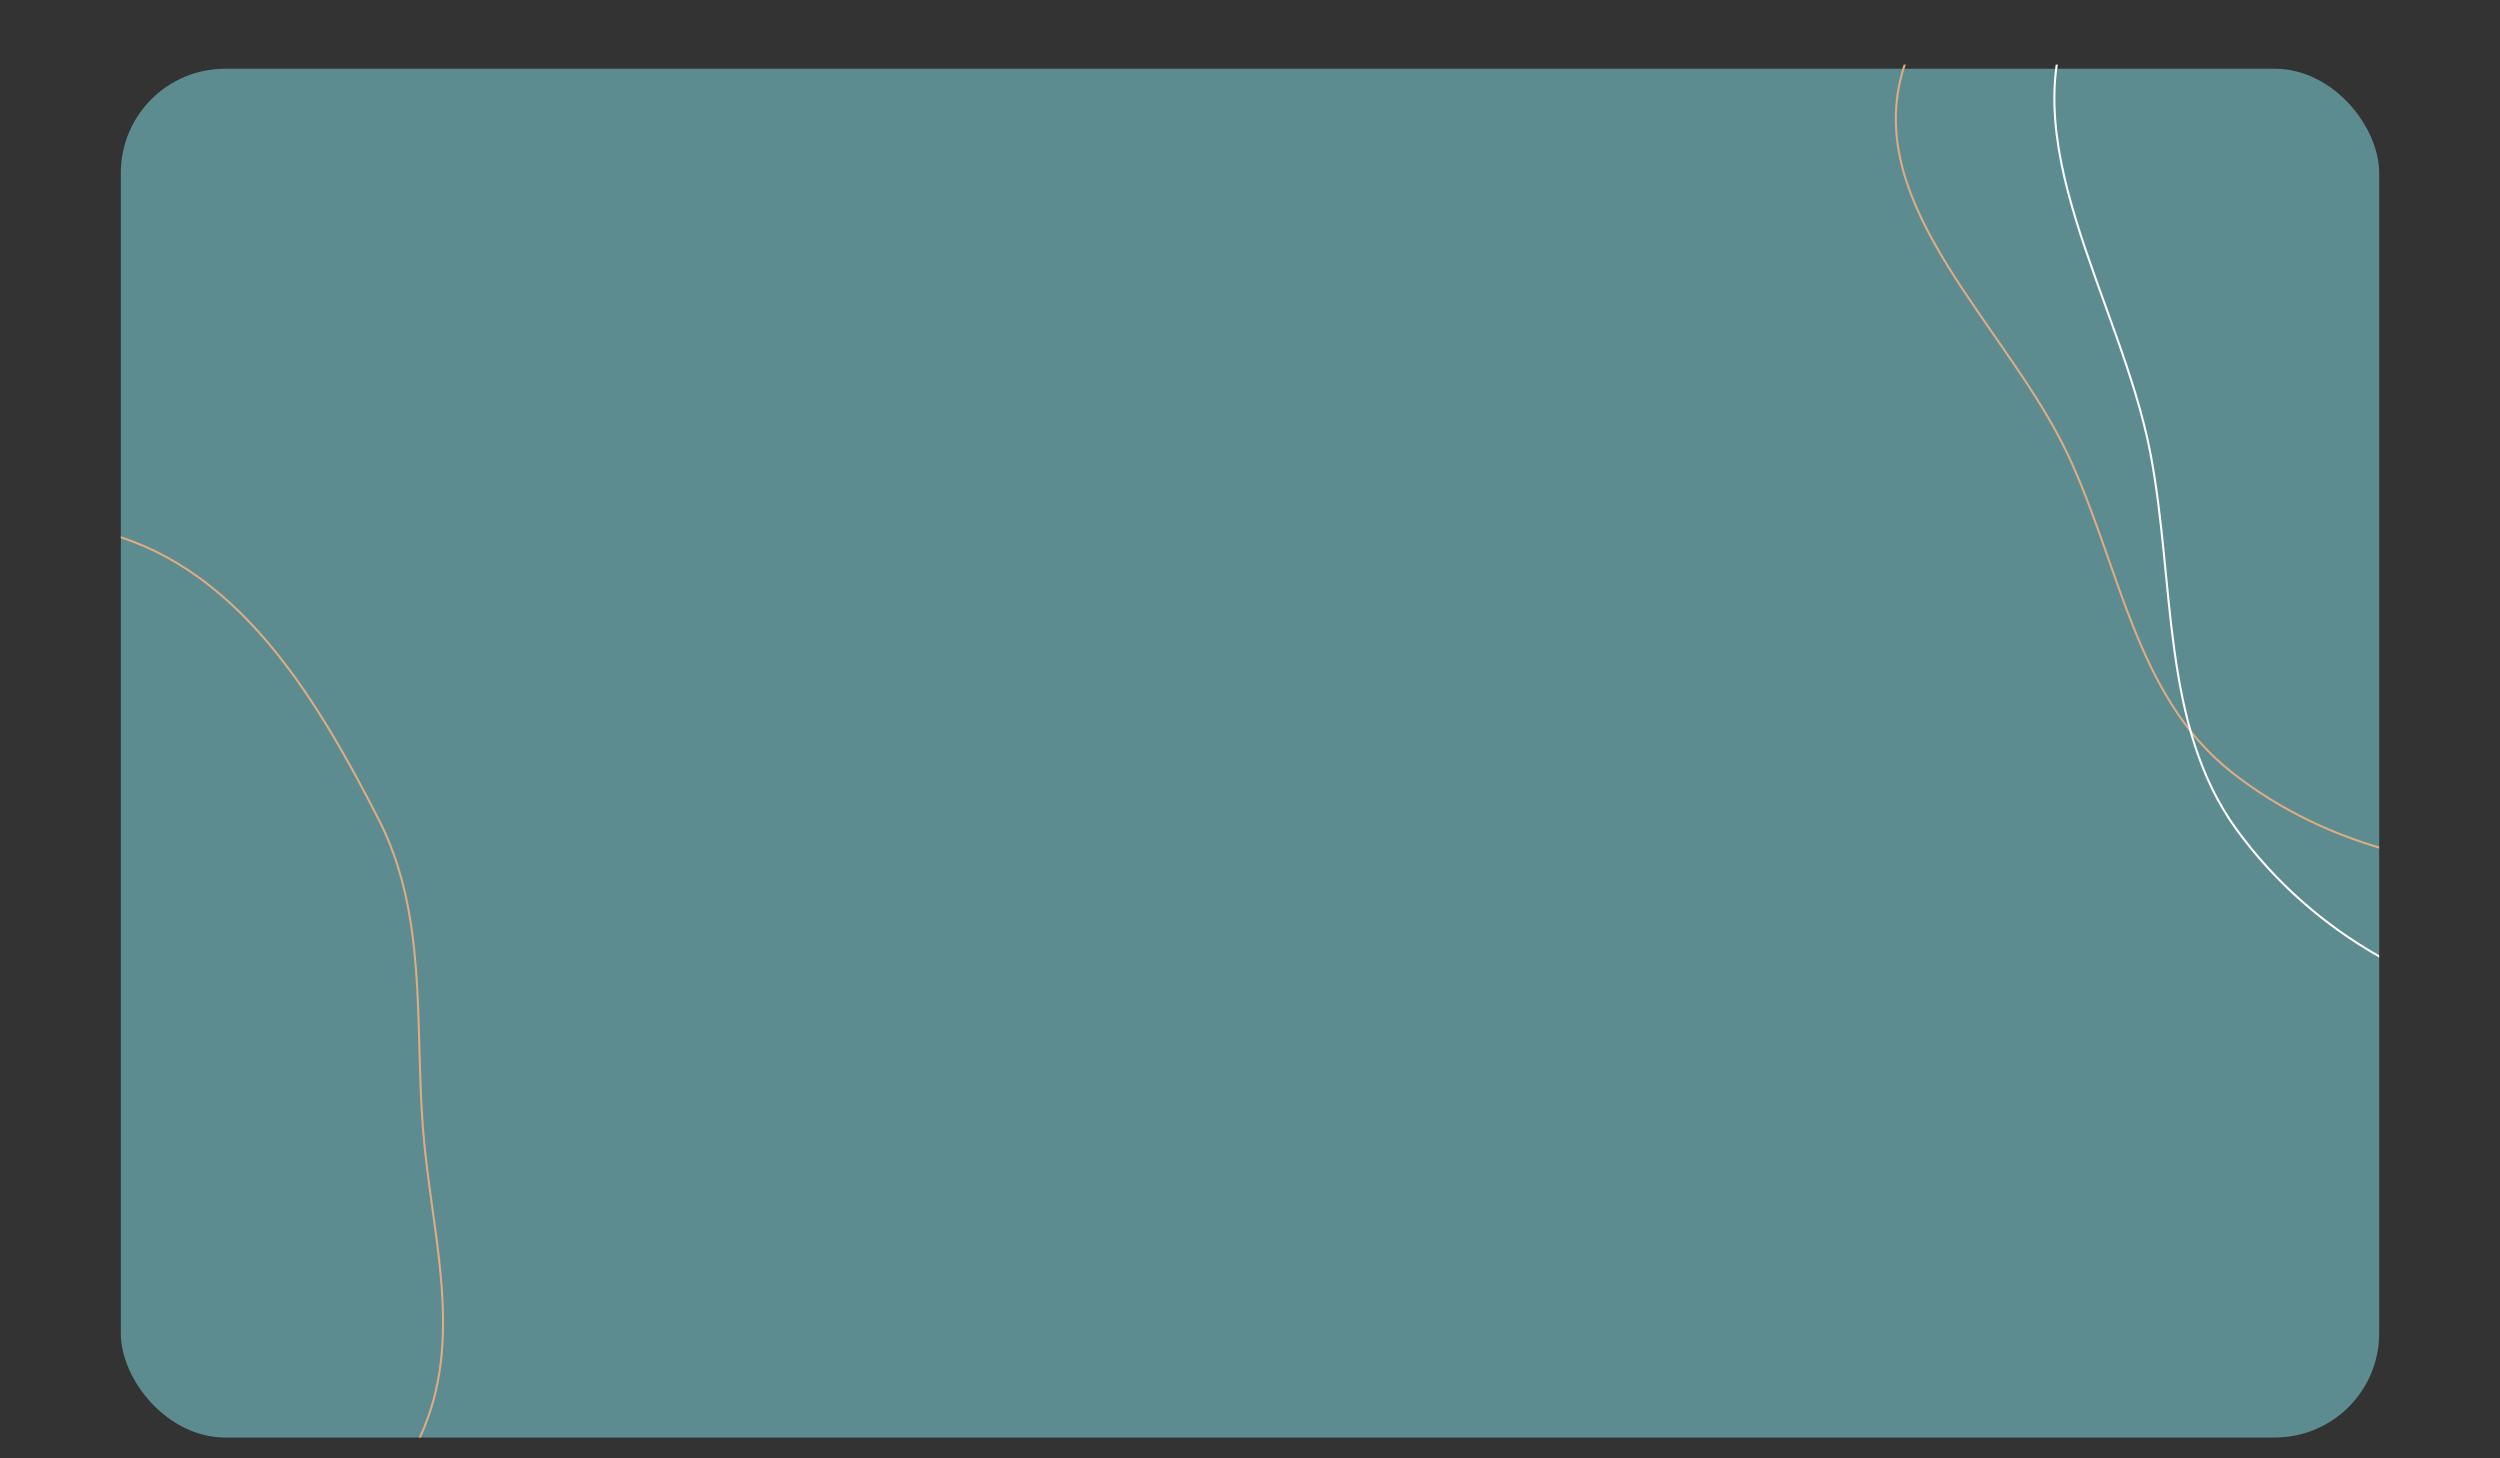 <?xml version="1.0" encoding="UTF-8"?> <svg xmlns="http://www.w3.org/2000/svg" width="1200" height="700" viewBox="0 0 1200 700" fill="none"><rect x="0" y="0" width="1200" height="700" fill="#333333" stroke="none"/> <g clip-path="url(#clip0_305_146)"> <rect x="58" y="33" width="1084" height="657" rx="50" fill="#5C8B90"></rect> <g clip-path="url(#clip1_305_146)"> <path fill-rule="evenodd" clip-rule="evenodd" d="M-188.125 458.242C-155.61 406.945 -174.778 329.406 -127.641 291.107C-77.554 250.412 -2.954 237.724 58.327 258.003C117.815 277.689 153.356 337.732 181.862 393.528C205.042 438.897 199.132 490.317 202.972 541.114C206.666 589.989 222.264 639.13 203.862 684.555C183.915 733.797 142.928 769.74 98.533 798.929C46.673 833.026 -11.989 885.344 -70.654 865.045C-130.298 844.407 -123.563 753.4 -166.563 707.203C-210.845 659.628 -315.363 660.857 -320.97 596.115C-326.615 530.934 -223.148 513.497 -188.125 458.242Z" stroke="#DDAC83"></path> </g> <g clip-path="url(#clip2_305_146)"> <path fill-rule="evenodd" clip-rule="evenodd" d="M1239.01 -114.454C1302.23 -122.089 1369.27 -147.669 1425.34 -117.495C1483.58 -86.158 1507.17 -17.46 1532.66 43.562C1560.42 110.021 1613.37 186.26 1578.53 249.291C1542.62 314.24 1442.58 294.881 1375.81 327.266C1326.02 351.415 1293.8 406.202 1239.01 413.953C1180.24 422.266 1117.38 407.263 1070.87 370.403C1025.24 334.252 1017.52 271.688 992.907 218.938C963.732 156.404 893.462 99.244 913.559 33.23C933.606 -32.616 1020.06 -47.673 1082.74 -76.115C1132.8 -98.835 1184.42 -107.861 1239.01 -114.454Z" stroke="#DDAC83"></path> </g> <path fill-rule="evenodd" clip-rule="evenodd" d="M1347.88 -75.87C1411.18 -68.221 1482.29 -78.711 1529.99 -32.615C1579.54 15.257 1586.83 94.24 1597.71 165.526C1609.56 243.164 1643.71 337.496 1595.39 395.867C1545.61 456.014 1452.63 410.458 1380.23 428.255C1326.24 441.527 1282.37 491.783 1227.25 486.359C1168.14 480.542 1110.36 448.895 1073.49 398.07C1037.33 348.222 1044.09 279.726 1032.17 217.459C1018.04 143.643 962.677 65.292 997.315 0.067C1031.87 -64.992 1119.47 -59.443 1186.99 -74.068C1240.92 -85.75 1293.24 -82.474 1347.88 -75.87Z" stroke="white"></path> </g> <defs> <clipPath id="clip0_305_146"> <rect width="1084" height="659" fill="white" transform="translate(58 31)"></rect> </clipPath> <clipPath id="clip1_305_146"> <rect width="299" height="524" fill="white" transform="translate(57 170)"></rect> </clipPath> <clipPath id="clip2_305_146"> <rect width="355" height="425" fill="white" transform="translate(899 2)"></rect> </clipPath> </defs> </svg> 